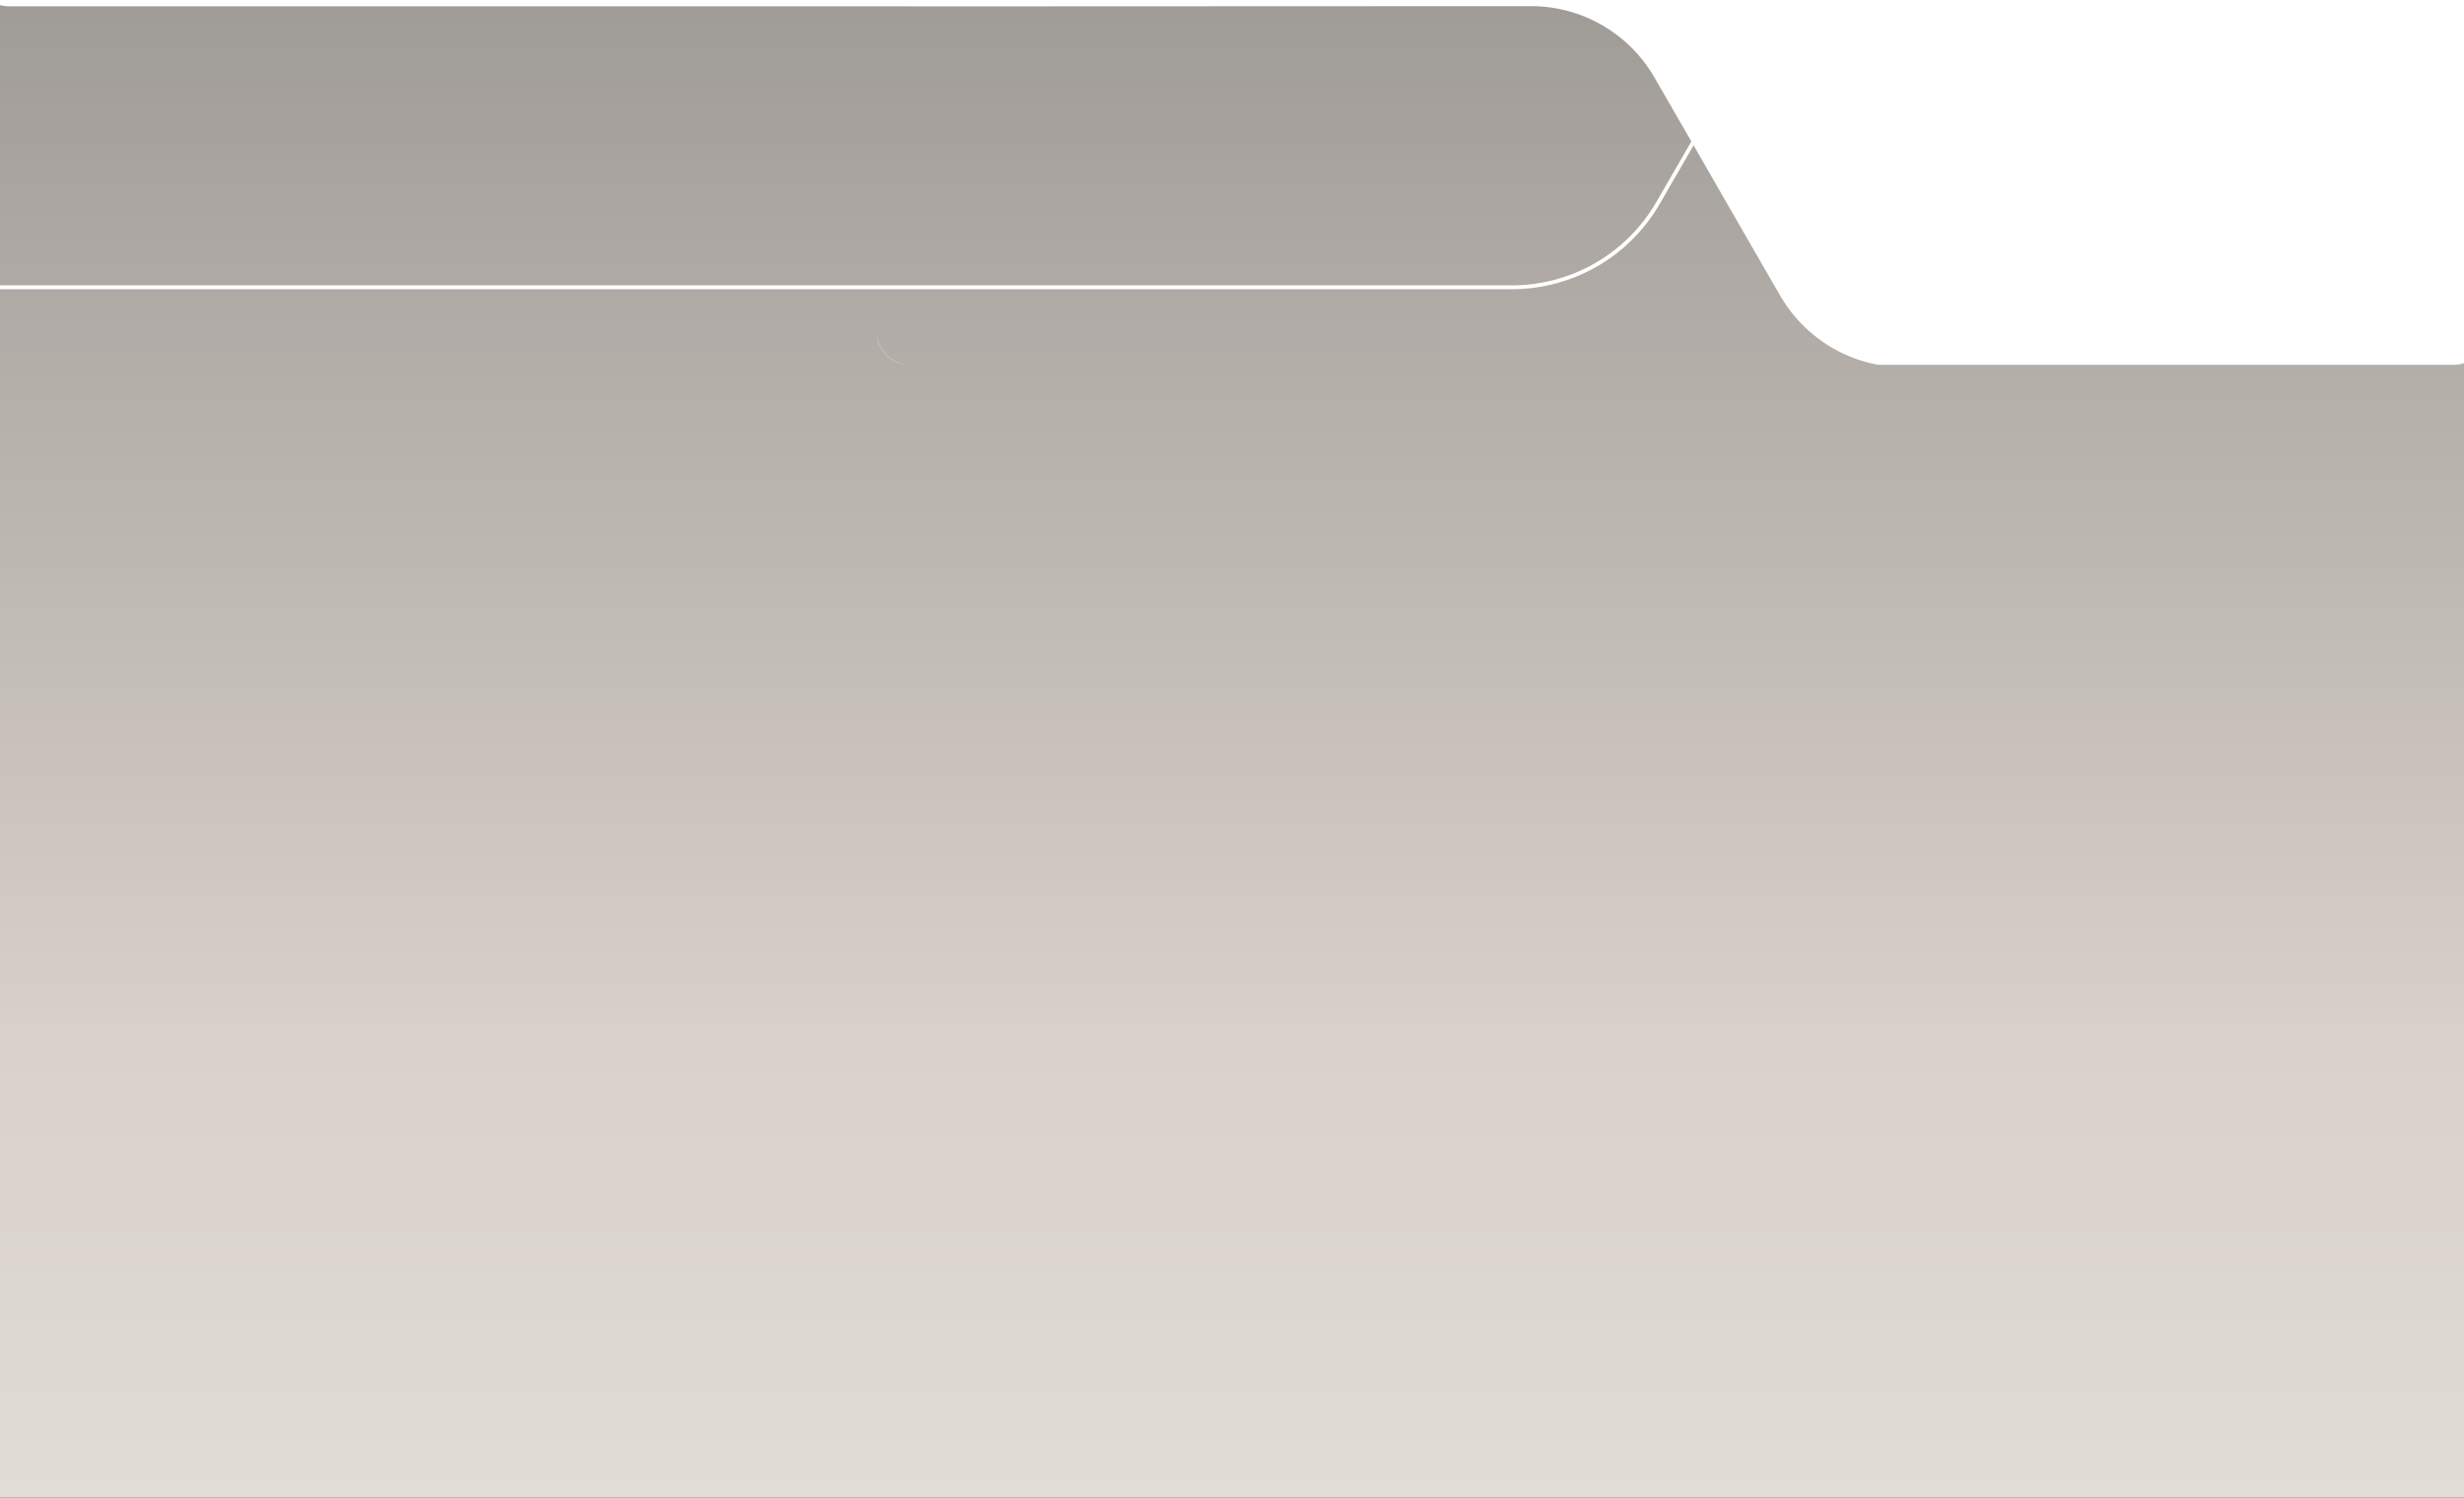 <svg xmlns="http://www.w3.org/2000/svg" xmlns:xlink="http://www.w3.org/1999/xlink" width="1280" height="778" viewBox="0 0 1280 778"><rect x="0" y="0" width="1280" height="778" fill="#333333" stroke="none"/><defs><style>.a{fill:url(#a);}.b{clip-path:url(#b);}.c{fill:none;stroke:#fff;stroke-miterlimit:10;stroke-width:2px;}.d{fill:#fff;}</style><linearGradient id="a" x1="0.5" x2="0.5" y2="1" gradientUnits="objectBoundingBox"><stop offset="0" stop-color="#9f9b96"/><stop offset="0.7" stop-color="#d9d1cb"/><stop offset="1" stop-color="#e1dcd6"/></linearGradient><clipPath id="b"><path class="a" d="M0,0H1280V778H0Z" transform="translate(1.371 1934)"/></clipPath></defs><g class="b" transform="translate(-1.371 -1934)"><path class="a" d="M0,0H1280V778H0Z" transform="translate(1.371 1934)"/><path class="c" d="M-344.016,0a87.65,87.65,0,0,1,75.634,43.565l57.179,98.929-37.212-64.138,57.179,98.929A87.282,87.282,0,0,0-115.6,220.852H703.066A87.65,87.65,0,0,0,778.7,177.286L835.88,78.357,798.97,142.495,856.15,43.565A87.282,87.282,0,0,1,931.784,0" transform="translate(83.846 1862.393)"/><path class="d" d="M369.983-3029.5a74.164,74.164,0,0,1-15.227-4.583,74.467,74.467,0,0,1-13.832-7.676,74.682,74.682,0,0,1-11.957-10.483,75.107,75.107,0,0,1-9.607-13.006l-48.512-84.014,31.571,54.468-48.511-84.014a74.007,74.007,0,0,0-64.169-37l-323.87.131-.064-.051H-600.5a20,20,0,0,1-20-20V-3269.5a20,20,0,0,1,20-20h1287v242.724a17.15,17.15,0,0,1-5.067,12.217,17.2,17.2,0,0,1-12.233,5.06Zm-502.671,0H62.695v0Zm-12.321-4.98a16.885,16.885,0,0,1-4.98-12.02v-.078a17.186,17.186,0,0,0,5.013,11.963A17.214,17.214,0,0,0-133-3029.5v0A16.888,16.888,0,0,1-145.009-3034.48Z" transform="translate(606.87 5153)"/></g></svg>